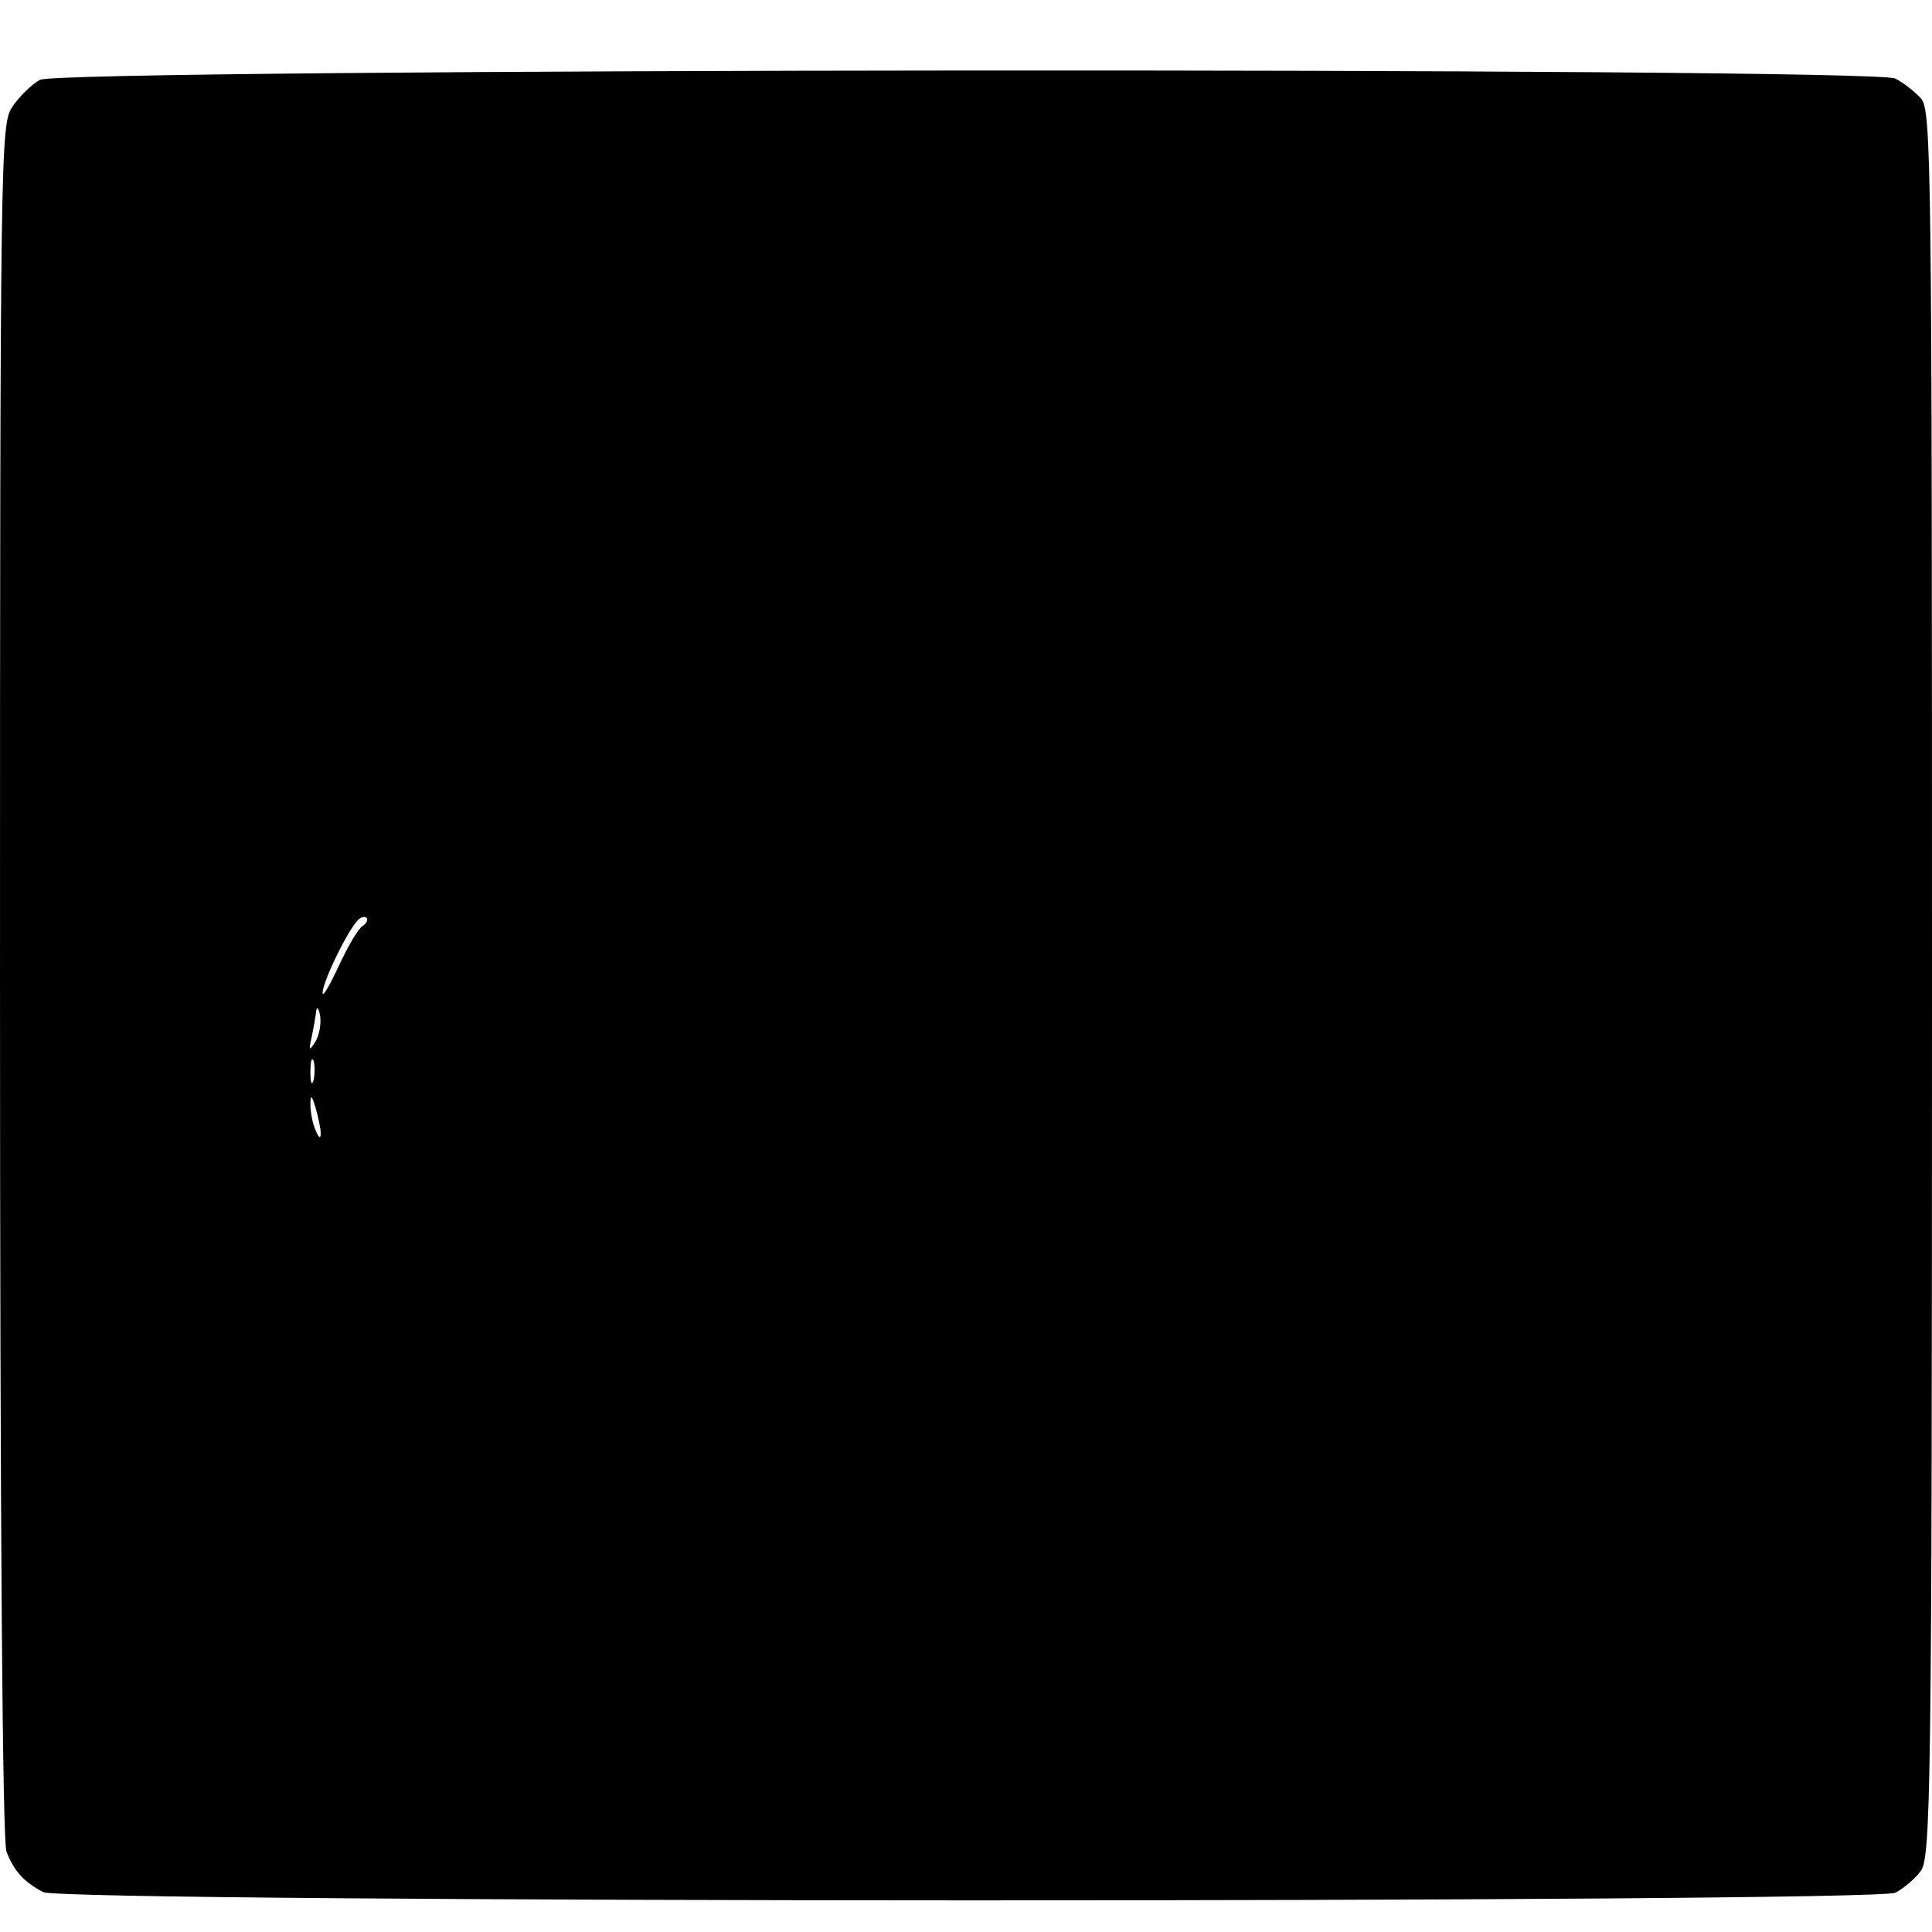<?xml version="1.0" standalone="no"?>
<!DOCTYPE svg PUBLIC "-//W3C//DTD SVG 20010904//EN"
 "http://www.w3.org/TR/2001/REC-SVG-20010904/DTD/svg10.dtd">
<svg version="1.0" xmlns="http://www.w3.org/2000/svg"
 width="300pt" height="300pt" viewBox="0 0 300 300"
 preserveAspectRatio="xMidYMid meet">
<g transform="translate(0,300) scale(0.1,-0.1)"
fill="#000000" stroke="none">
<path d="M62 2876 c-13 -7 -32 -26 -43 -42 -18 -28 -19 -61 -19 -1356 0 -864
4 -1336 10 -1353 12 -31 27 -47 57 -63 30 -17 2844 -17 2876 -1 12 6 30 21 39
33 16 20 18 107 18 1377 0 1277 -1 1357 -17 1376 -10 11 -28 25 -40 31 -33 18
-2849 16 -2881 -2z m501 -1314 c-7 -4 -23 -32 -37 -62 -14 -30 -25 -49 -25
-42 -1 14 34 88 52 110 5 7 12 10 16 7 3 -3 0 -9 -6 -13z m-73 -179 c-10 -16
-11 -15 -6 7 3 14 6 32 7 40 1 8 4 5 6 -7 2 -12 -1 -30 -7 -40z m-3 -60 c-3
-10 -5 -4 -5 12 0 17 2 24 5 18 2 -7 2 -21 0 -30z m11 -83 c0 -9 -3 -7 -8 5
-5 11 -8 29 -8 40 0 16 2 15 8 -5 4 -14 8 -32 8 -40z"/>
</g>
</svg>
